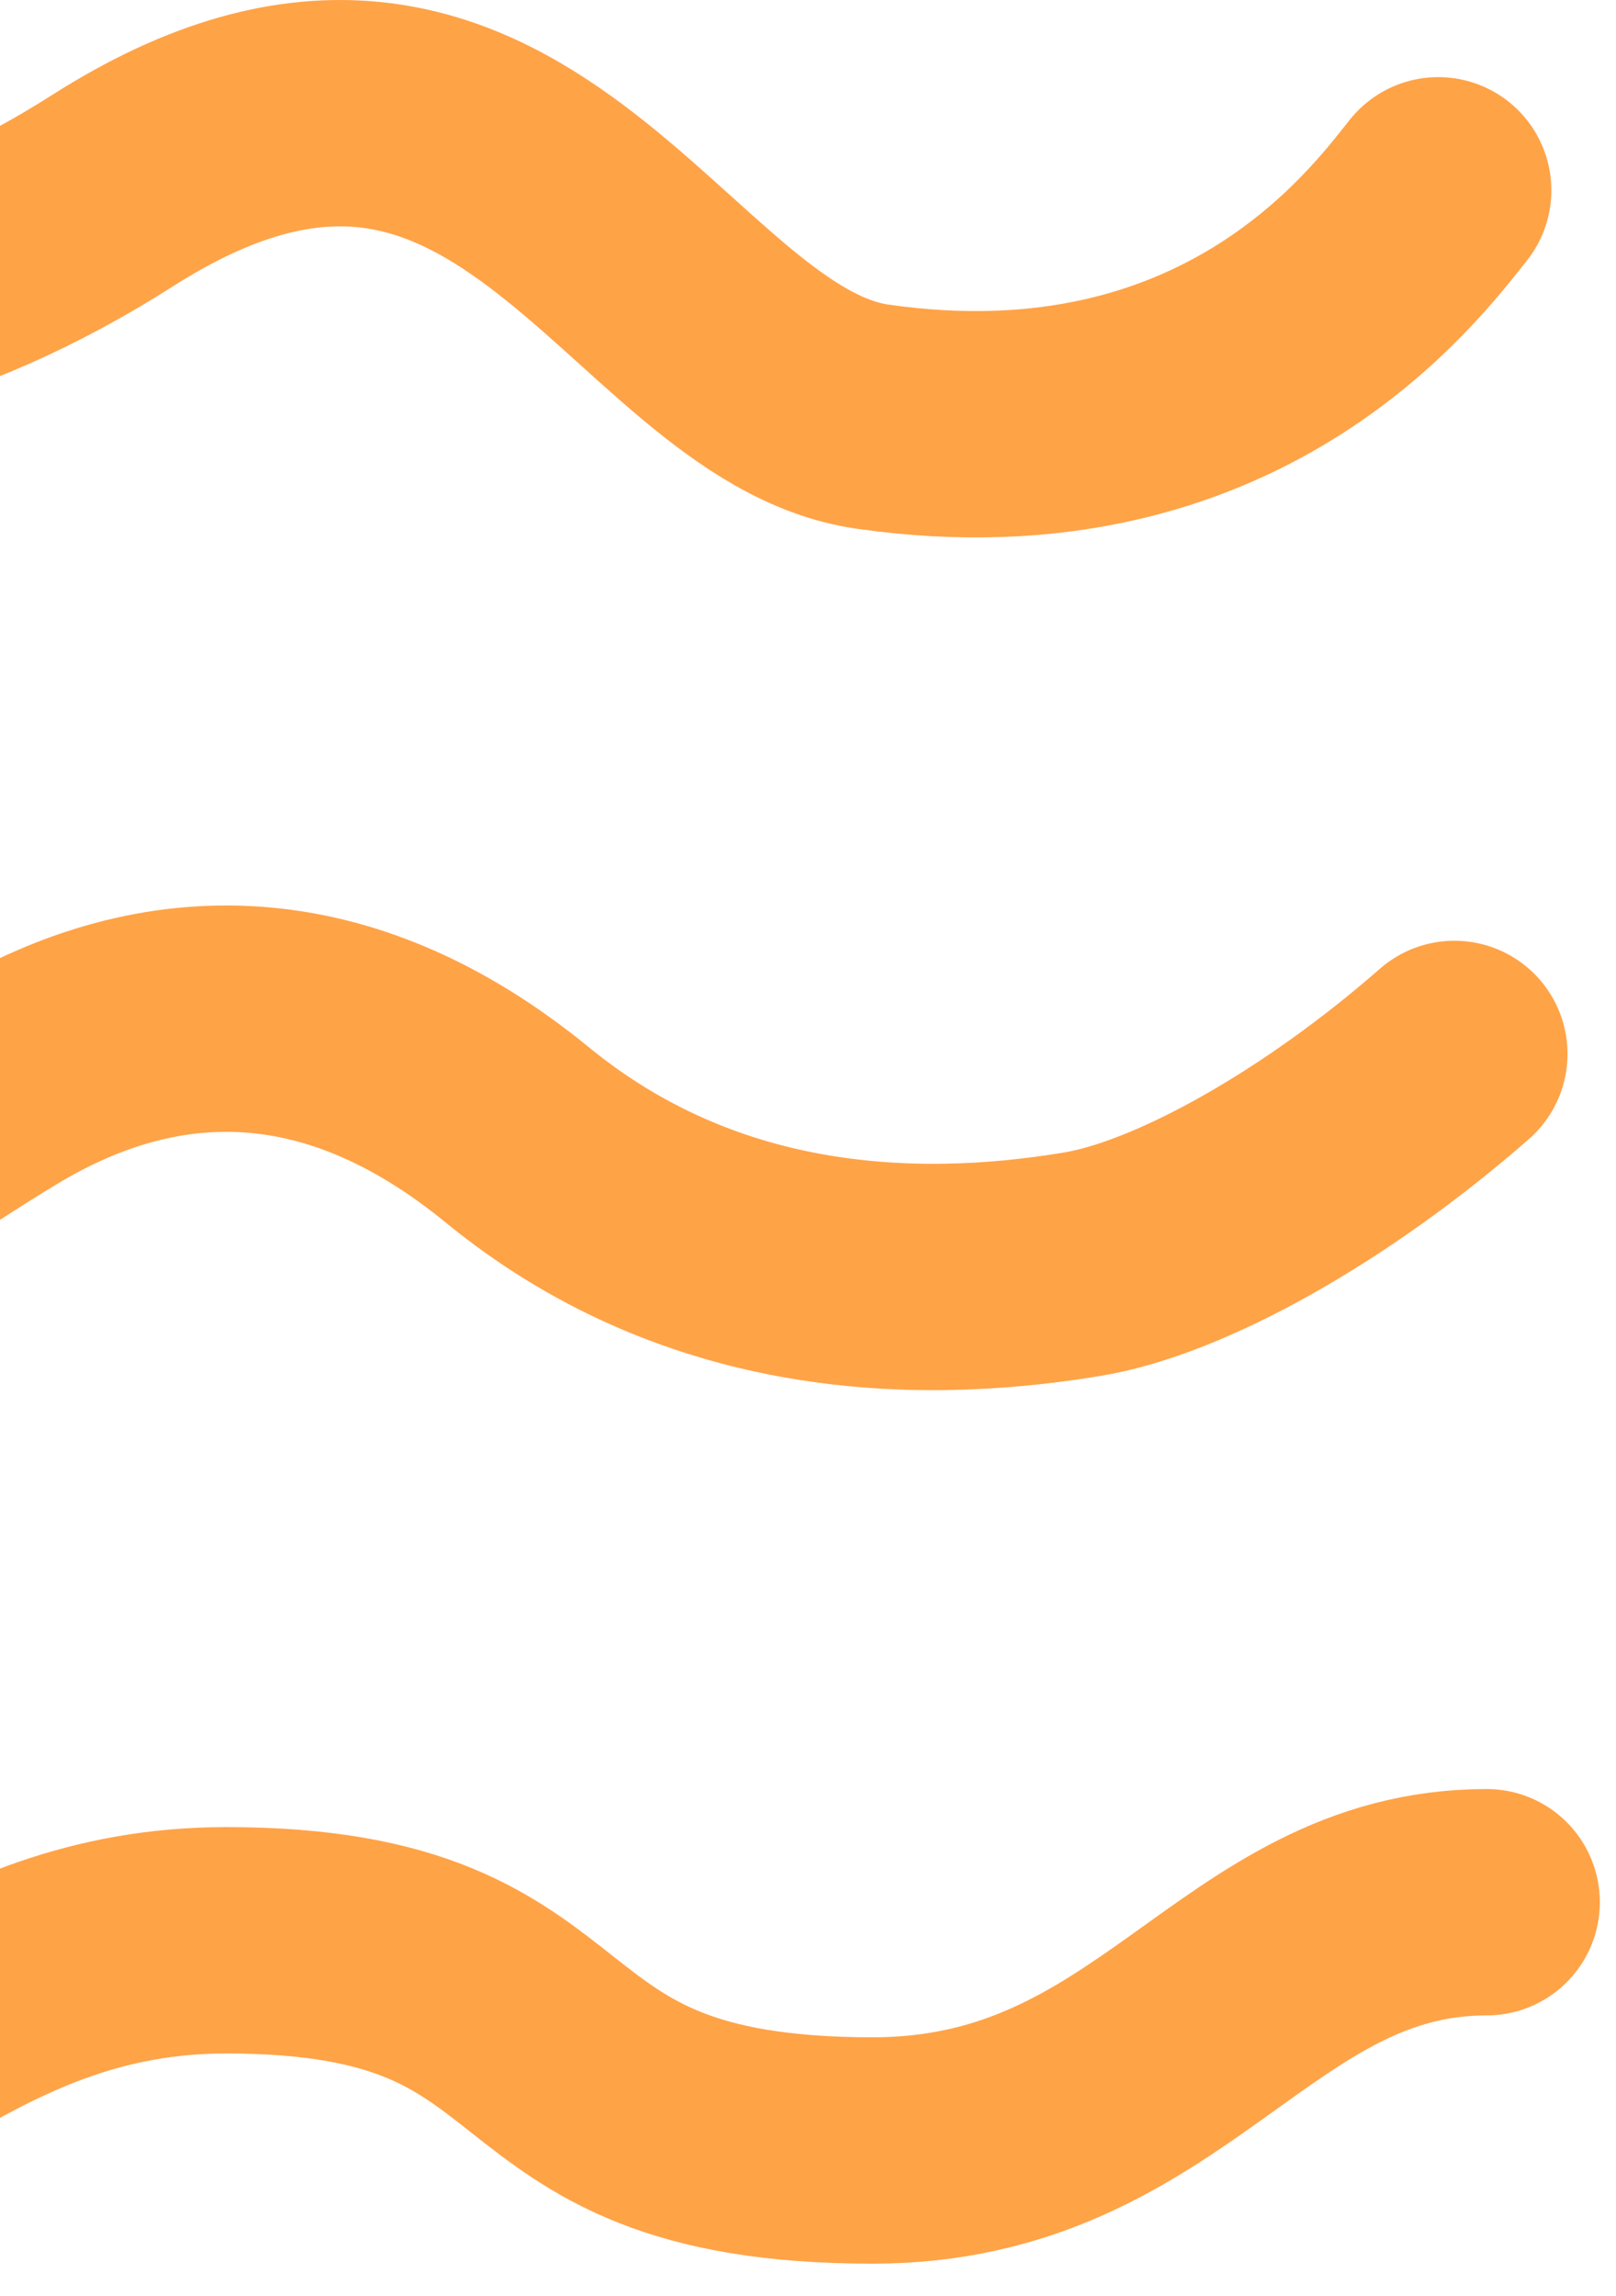 <svg width="50" height="71" viewBox="0 0 50 71" fill="none" xmlns="http://www.w3.org/2000/svg">
<path d="M44.5 5.885C43.167 7.552 38.094 14.47 27 12.885C20 11.885 15.784 -1.932 3.5 5.885C-7.5 12.885 -16.5 9.885 -26 5.885C-35.5 1.885 -39 10.385 -50 10.385C-61 10.385 -57.963 3.546 -72 5.885C-78 6.885 -82 11.385 -83 12.385" stroke="#FFA347" stroke-width="7" stroke-linecap="round"/>
<path d="M45 32.591C41 36.091 36.5 38.591 33.5 39.091C27.986 40.01 21.5 39.591 16 35.091C10.5 30.591 5 30.591 0 33.591C-6.094 37.247 -11.5 42.591 -20 36.128C-26.479 31.201 -32.5 30.591 -38 32.591C-43.5 34.591 -46.5 43.628 -60 36.128C-73.5 28.628 -76.5 36.591 -84 40.091" stroke="#FFA347" stroke-width="7" stroke-linecap="round"/>
<path d="M46 58.823C38.5 58.823 36 66.5 27 66.5C15 66.5 18.5 60 7 60C-1.016 60 -4.574 65.561 -10.5 66.5C-22 68.323 -23 60.948 -29.5 60C-39 58.614 -39 64.5 -50 64.5C-61 64.5 -60.5 57.5 -69 57.5C-79.112 57.5 -80.5 64.5 -84 64.5" stroke="#FFA347" stroke-width="7" stroke-linecap="round"/>
</svg>
